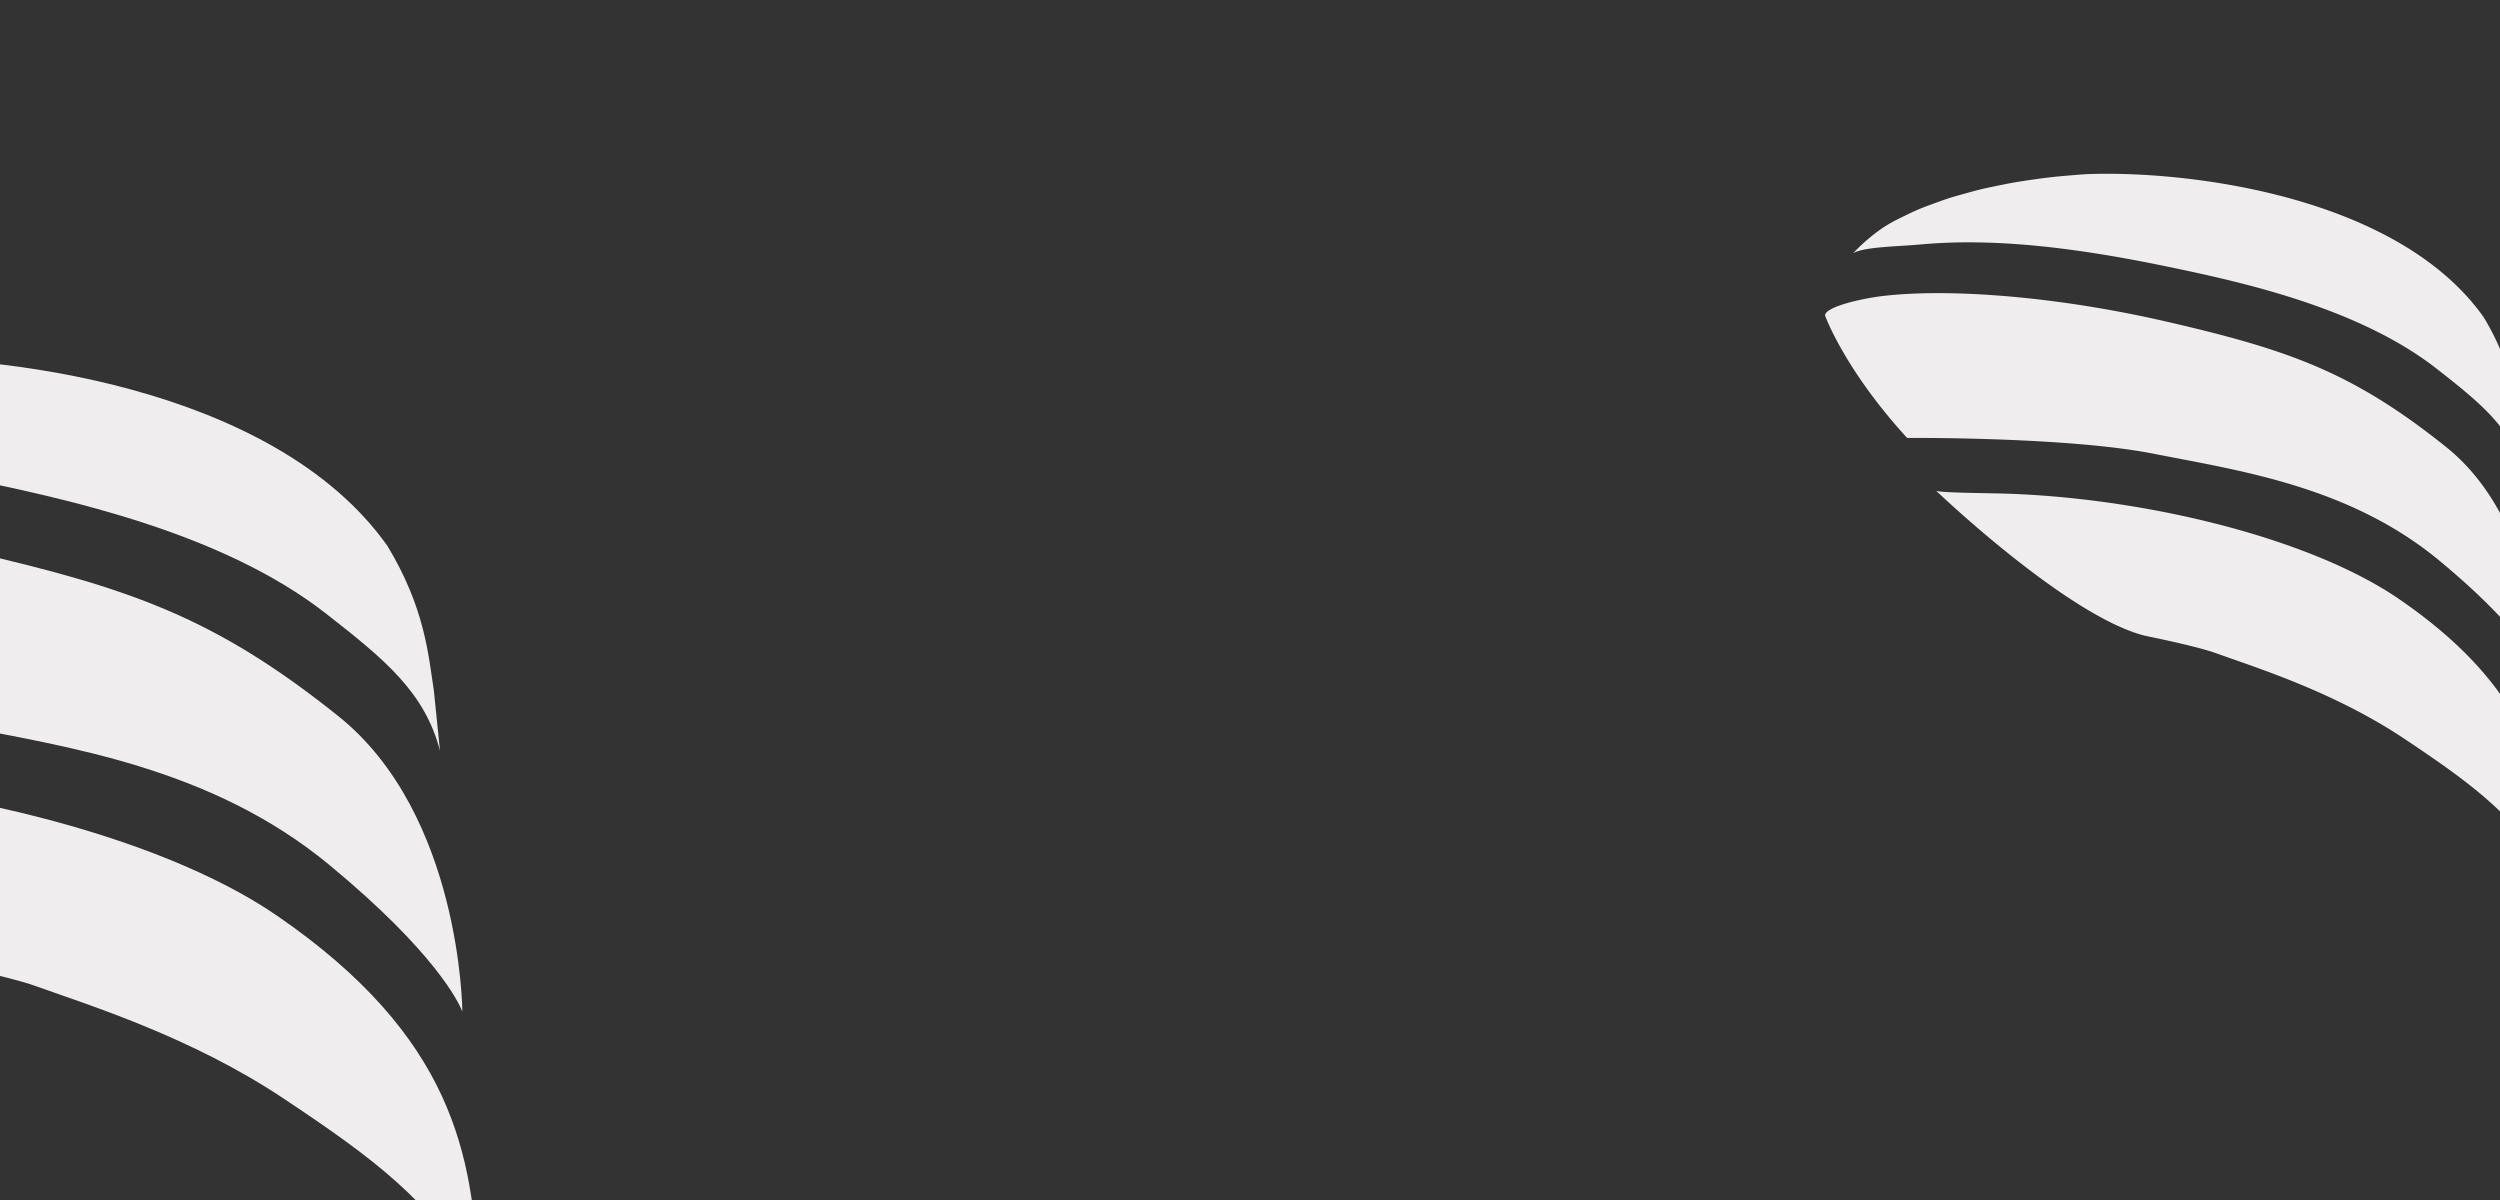 <?xml version="1.0"?>
<svg xmlns="http://www.w3.org/2000/svg" xmlns:xlink="http://www.w3.org/1999/xlink" width="1600" height="768" viewBox="0 0 1600 768">
  <rect x="0" y="0" width="1600" height="768" fill="#333333" stroke="none"/>
  <defs>
    <clipPath id="clip-Img_groupe-fond-banner">
      <rect width="1600" height="768"/>
    </clipPath>
  </defs>
  <g id="Img_groupe-fond-banner" data-name="Img&#x2014;groupe-fond-banner" clip-path="url(#clip-Img_groupe-fond-banner)">
    <path id="Union_30" data-name="Union 30" d="M370.918,361.687c-45.181-30.164-94.655-45.467-120.79-54.893-13.155-4.741-45.92-11.2-45.831-11.263C154.6,282.74,71.167,202.919,71.167,202.919,74.622,204,90.681,204.179,110,204.571c89.7,1.857,199.158,27.459,257.832,67.9,86.073,59.3,95.4,117.133,98.048,175.391.028.715.069,1.6.111,2.428l.007.282C441.244,410.89,415.914,391.727,370.918,361.687Zm22.2-114.162c-57.488-47.558-127.51-57.458-182.872-68.364S52.57,169.074,52.57,169.074C12.279,125.073,0,90.65,0,90.65c.386-5.834,25.075-11.037,36.884-12.413C82.155,72.974,151.563,79.2,218.032,94.5c78.609,18.1,119.68,32.415,179.637,80.5s60.448,144.277,60.448,144.277C456.247,314.631,444.631,290.143,393.116,247.525Zm-1.559-122.679c-50.4-39.418-125.64-55.815-175.7-66.094C157.695,46.814,106.919,41.1,61.378,45.218,45.2,46.684,25.7,46.684,18.074,50.777A117.065,117.065,0,0,1,37.885,33.989c5.621-3.448,6.083-3.674,17.865-9.378,6.174-2.766,6.416-2.856,19.273-7.534,6.588-2.223,6.588-2.223,20.362-6.014,6.809-1.747,7.085-1.8,21.378-4.706,8.678-1.556,8.678-1.556,22.37-3.5,10.2-1.184,10.2-1.184,23.481-2.291l4.593-.31c63.759-2.56,199,13.3,254.405,91.628,18.237,30.26,19.921,53.028,22.625,70.6l3,29.47C439.767,163.329,420.418,147.421,391.557,124.846Z" transform="translate(1168 111.212)" fill="#efeded"/>
    <path id="Union_29" data-name="Union 29" d="M487.552,473.994c-59.388-39.53-124.418-59.585-158.771-71.938-17.291-6.213-60.36-14.68-60.242-14.761C203.21,370.532,93.545,265.927,93.545,265.927c4.542,1.416,25.65,1.651,51.048,2.165C262.5,270.526,406.375,304.077,483.5,357.08c113.138,77.717,125.4,153.5,128.878,229.851.037.937.09,2.1.146,3.182l.009.37C579.99,538.474,546.7,513.361,487.552,473.994Zm29.177-149.61c-75.565-62.325-167.6-75.3-240.376-89.592S69.1,221.573,69.1,221.573C16.139,163.909,0,118.8,0,118.8c.508-7.646,32.959-14.464,48.482-16.267,59.506-6.9,150.738,1.263,238.108,21.307,103.327,23.715,157.312,42.48,236.123,105.5s79.455,189.077,79.455,189.077C599.711,412.326,584.442,380.235,516.729,324.383Zm-2.05-160.772c-66.243-51.658-165.146-73.146-230.946-86.616C207.281,61.35,140.54,53.858,80.678,59.259c-21.261,1.921-46.9,1.921-56.921,7.285,5.62-5.607,12.883-13.237,26.04-22,7.388-4.518,8-4.815,23.482-12.29,8.116-3.625,8.434-3.742,25.334-9.873,8.659-2.913,8.659-2.913,26.765-7.882,8.949-2.29,9.313-2.363,28.1-6.167,11.407-2.038,11.407-2.038,29.4-4.59,13.411-1.552,13.411-1.552,30.865-3l6.038-.406c83.808-3.354,261.575,17.431,334.4,120.08,23.972,39.656,26.185,69.493,29.739,92.522l3.943,38.62C578.049,214.044,552.616,193.2,514.68,163.611Z" transform="translate(-306.266 228.917)" fill="#efeded"/>
  </g>
</svg>
